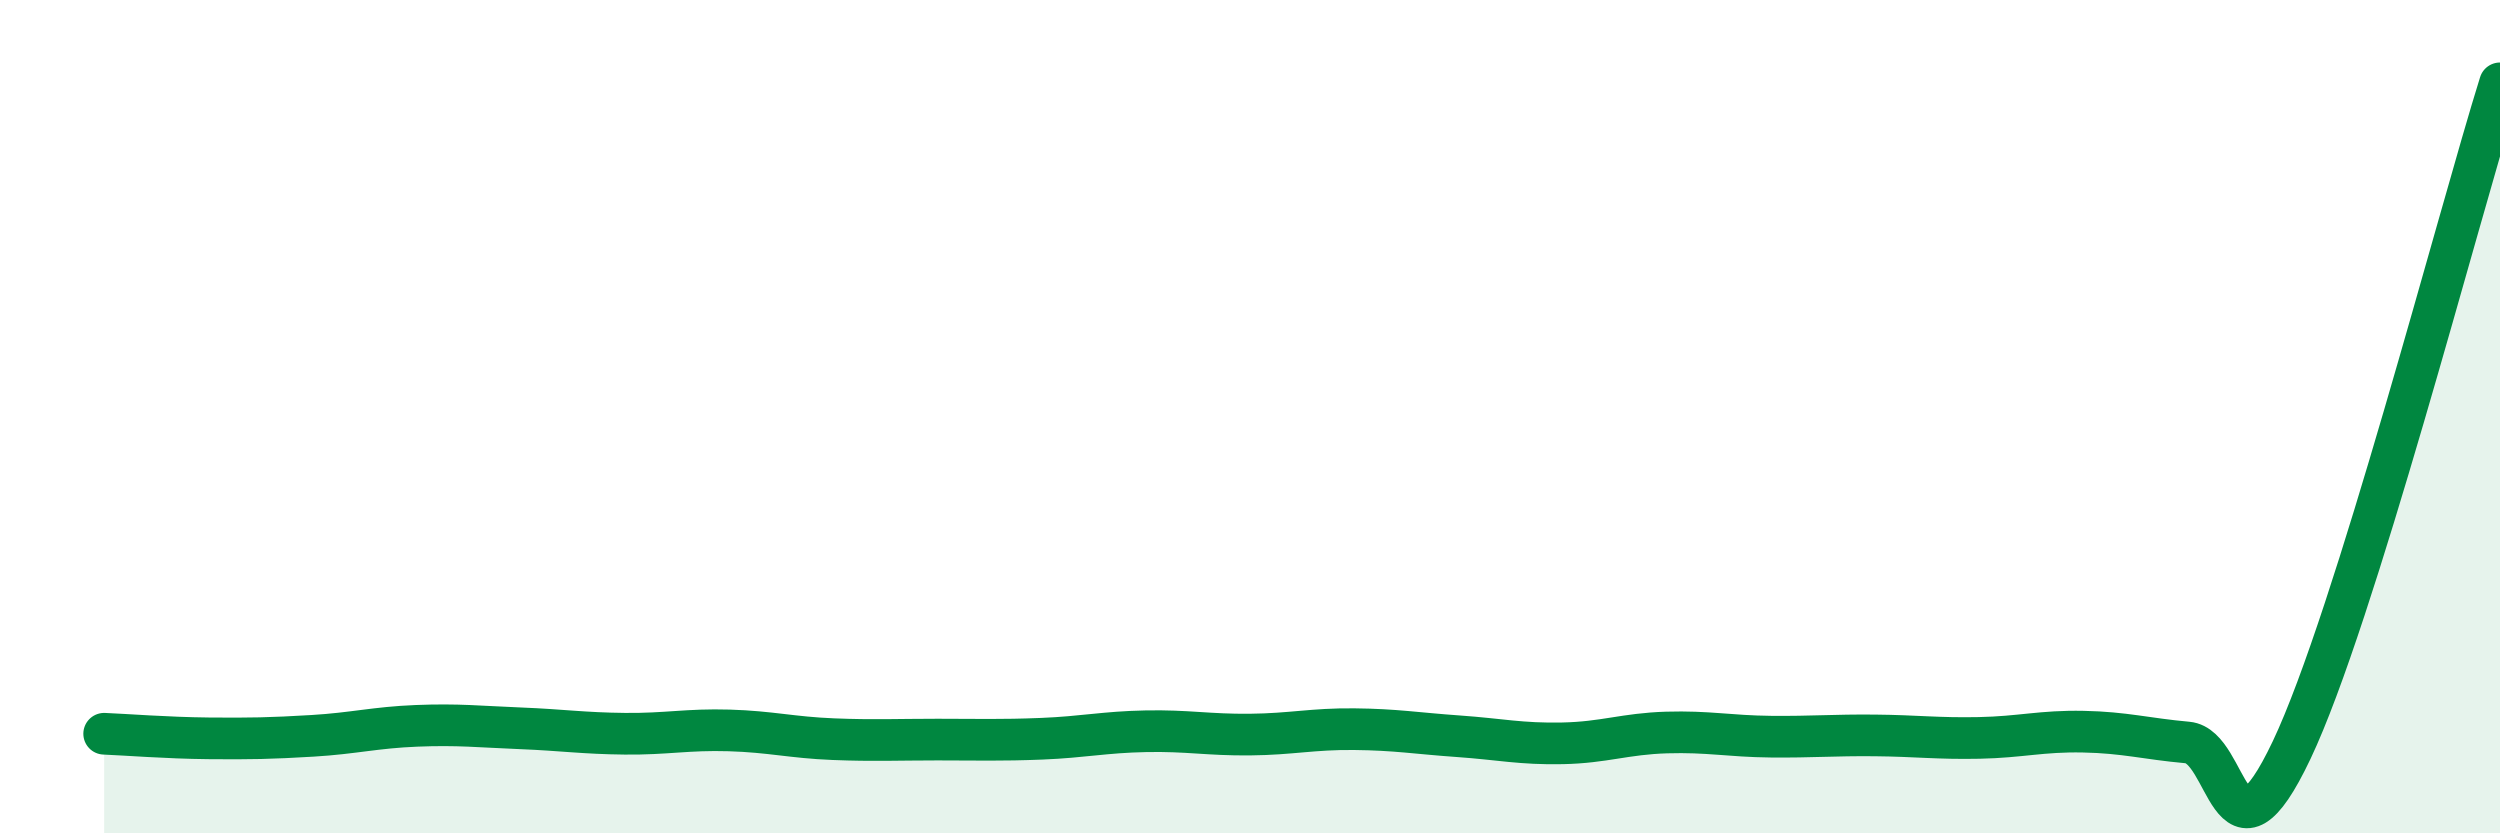 
    <svg width="60" height="20" viewBox="0 0 60 20" xmlns="http://www.w3.org/2000/svg">
      <path
        d="M 2.5,17.61 C 3,17.63 4,17.71 5,17.72 C 6,17.73 6.5,17.72 7.5,17.66 C 8.5,17.6 9,17.46 10,17.42 C 11,17.38 11.5,17.44 12.5,17.48 C 13.5,17.52 14,17.6 15,17.61 C 16,17.62 16.5,17.5 17.5,17.53 C 18.5,17.56 19,17.7 20,17.74 C 21,17.78 21.5,17.75 22.5,17.75 C 23.5,17.75 24,17.77 25,17.73 C 26,17.69 26.5,17.57 27.5,17.55 C 28.5,17.53 29,17.64 30,17.63 C 31,17.62 31.5,17.49 32.5,17.5 C 33.5,17.51 34,17.6 35,17.67 C 36,17.74 36.5,17.86 37.5,17.84 C 38.5,17.82 39,17.61 40,17.58 C 41,17.55 41.5,17.67 42.5,17.68 C 43.5,17.69 44,17.64 45,17.65 C 46,17.66 46.5,17.73 47.5,17.71 C 48.5,17.69 49,17.54 50,17.56 C 51,17.58 51.5,17.73 52.5,17.82 C 53.5,17.91 53.5,21.16 55,18 C 56.5,14.84 59,5.2 60,2L60 20L2.5 20Z"
        fill="#008740"
        opacity="0.1"
        stroke-linecap="round"
        stroke-linejoin="round"
      />
      <path
        d="M 2.5,17.61 C 3,17.63 4,17.71 5,17.72 C 6,17.73 6.5,17.72 7.5,17.66 C 8.5,17.6 9,17.46 10,17.42 C 11,17.38 11.5,17.44 12.5,17.48 C 13.5,17.52 14,17.6 15,17.61 C 16,17.62 16.5,17.5 17.5,17.53 C 18.5,17.56 19,17.7 20,17.74 C 21,17.78 21.5,17.75 22.5,17.75 C 23.5,17.75 24,17.77 25,17.73 C 26,17.69 26.5,17.57 27.5,17.55 C 28.5,17.53 29,17.64 30,17.63 C 31,17.62 31.5,17.49 32.5,17.5 C 33.5,17.51 34,17.6 35,17.67 C 36,17.74 36.5,17.86 37.5,17.84 C 38.5,17.82 39,17.61 40,17.58 C 41,17.55 41.5,17.67 42.5,17.68 C 43.5,17.69 44,17.64 45,17.65 C 46,17.66 46.5,17.73 47.5,17.71 C 48.5,17.69 49,17.54 50,17.56 C 51,17.58 51.5,17.73 52.5,17.82 C 53.5,17.91 53.5,21.16 55,18 C 56.5,14.84 59,5.2 60,2"
        stroke="#008740"
        stroke-width="1"
        fill="none"
        stroke-linecap="round"
        stroke-linejoin="round"
      />
    </svg>
  